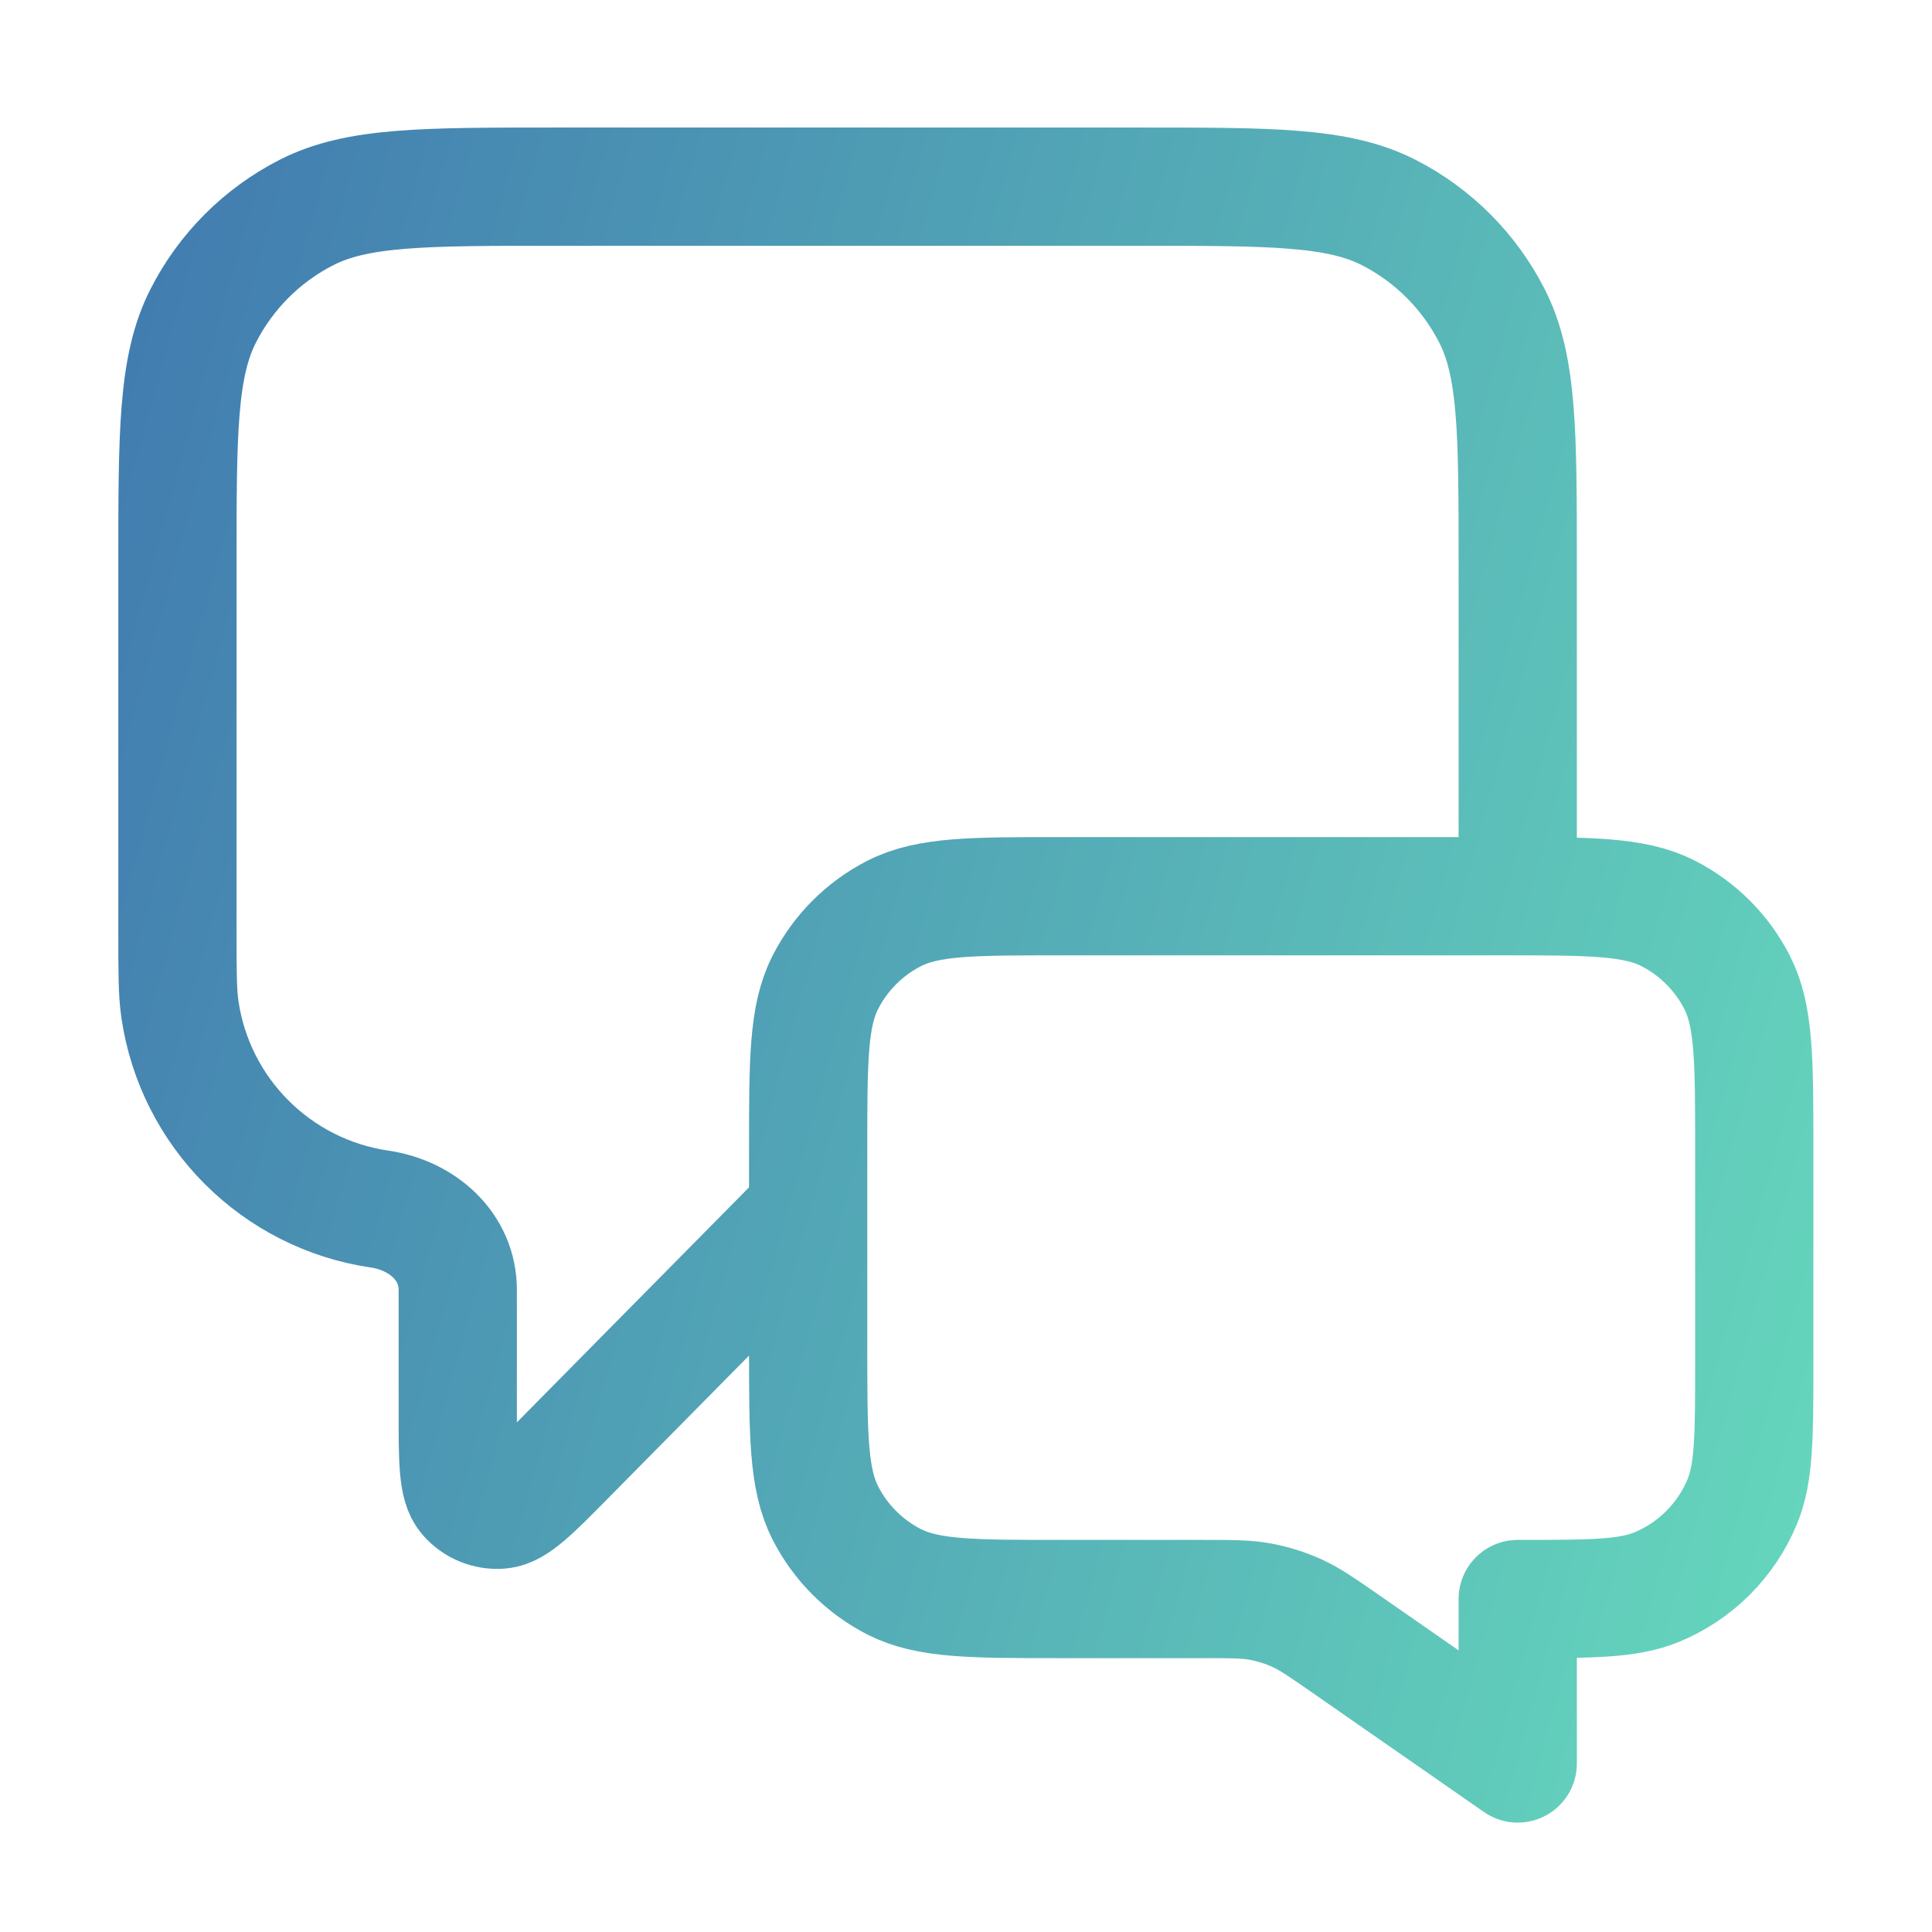 <?xml version="1.0" encoding="UTF-8"?>
<svg xmlns="http://www.w3.org/2000/svg" width="49" height="49" viewBox="0 0 49 49" fill="none">
  <g clip-path="url(#clip0_521_1484)">
    <g clip-path="url(#clip1_521_1484)">
      <path d="M20.497 30.729L14.347 36.955C13.49 37.823 13.061 38.258 12.692 38.288C12.372 38.315 12.059 38.186 11.85 37.943C11.61 37.662 11.61 37.051 11.61 35.831V32.712C11.61 31.616 10.713 30.824 9.629 30.665C7.007 30.281 4.947 28.222 4.563 25.599C4.5 25.167 4.5 24.651 4.5 23.619V14.332C4.5 10.973 4.5 9.293 5.154 8.01C5.729 6.881 6.647 5.963 7.775 5.388C9.059 4.734 10.738 4.734 14.098 4.734H28.895C32.255 4.734 33.934 4.734 35.218 5.388C36.346 5.963 37.264 6.881 37.839 8.01C38.493 9.293 38.493 10.973 38.493 14.332V22.73M38.493 44.726L34.141 41.7C33.529 41.275 33.223 41.062 32.891 40.911C32.595 40.778 32.284 40.68 31.965 40.621C31.606 40.555 31.233 40.555 30.488 40.555H26.895C24.656 40.555 23.536 40.555 22.68 40.119C21.928 39.736 21.316 39.124 20.933 38.372C20.497 37.516 20.497 36.396 20.497 34.157V29.129C20.497 26.889 20.497 25.769 20.933 24.914C21.316 24.162 21.928 23.55 22.68 23.166C23.536 22.73 24.656 22.73 26.895 22.73H38.093C40.333 22.73 41.453 22.73 42.308 23.166C43.061 23.55 43.672 24.162 44.056 24.914C44.492 25.769 44.492 26.889 44.492 29.129V34.556C44.492 36.42 44.492 37.352 44.187 38.087C43.781 39.066 43.003 39.845 42.023 40.251C41.288 40.555 40.356 40.555 38.493 40.555V44.726Z" stroke="url(#paint0_linear_521_1484)" stroke-width="2.999" stroke-linecap="round" stroke-linejoin="round"></path>
    </g>
  </g>
  <defs>
    <linearGradient id="paint0_linear_521_1484" x1="44.492" y1="44.726" x2="-2.925" y2="31.642" gradientUnits="userSpaceOnUse">
      <stop stop-color="#65D6BC"></stop>
      <stop offset="1" stop-color="#427DB0"></stop>
    </linearGradient>
    <clipPath id="clip0_521_1484">
      <rect width="47.99" height="47.99" fill="white" transform="translate(0.5 0.735)"></rect>
    </clipPath>
    <clipPath id="clip1_521_1484">
      <rect width="47.99" height="47.99" fill="white" transform="translate(0.5 0.735)"></rect>
    </clipPath>
  </defs>
</svg>
